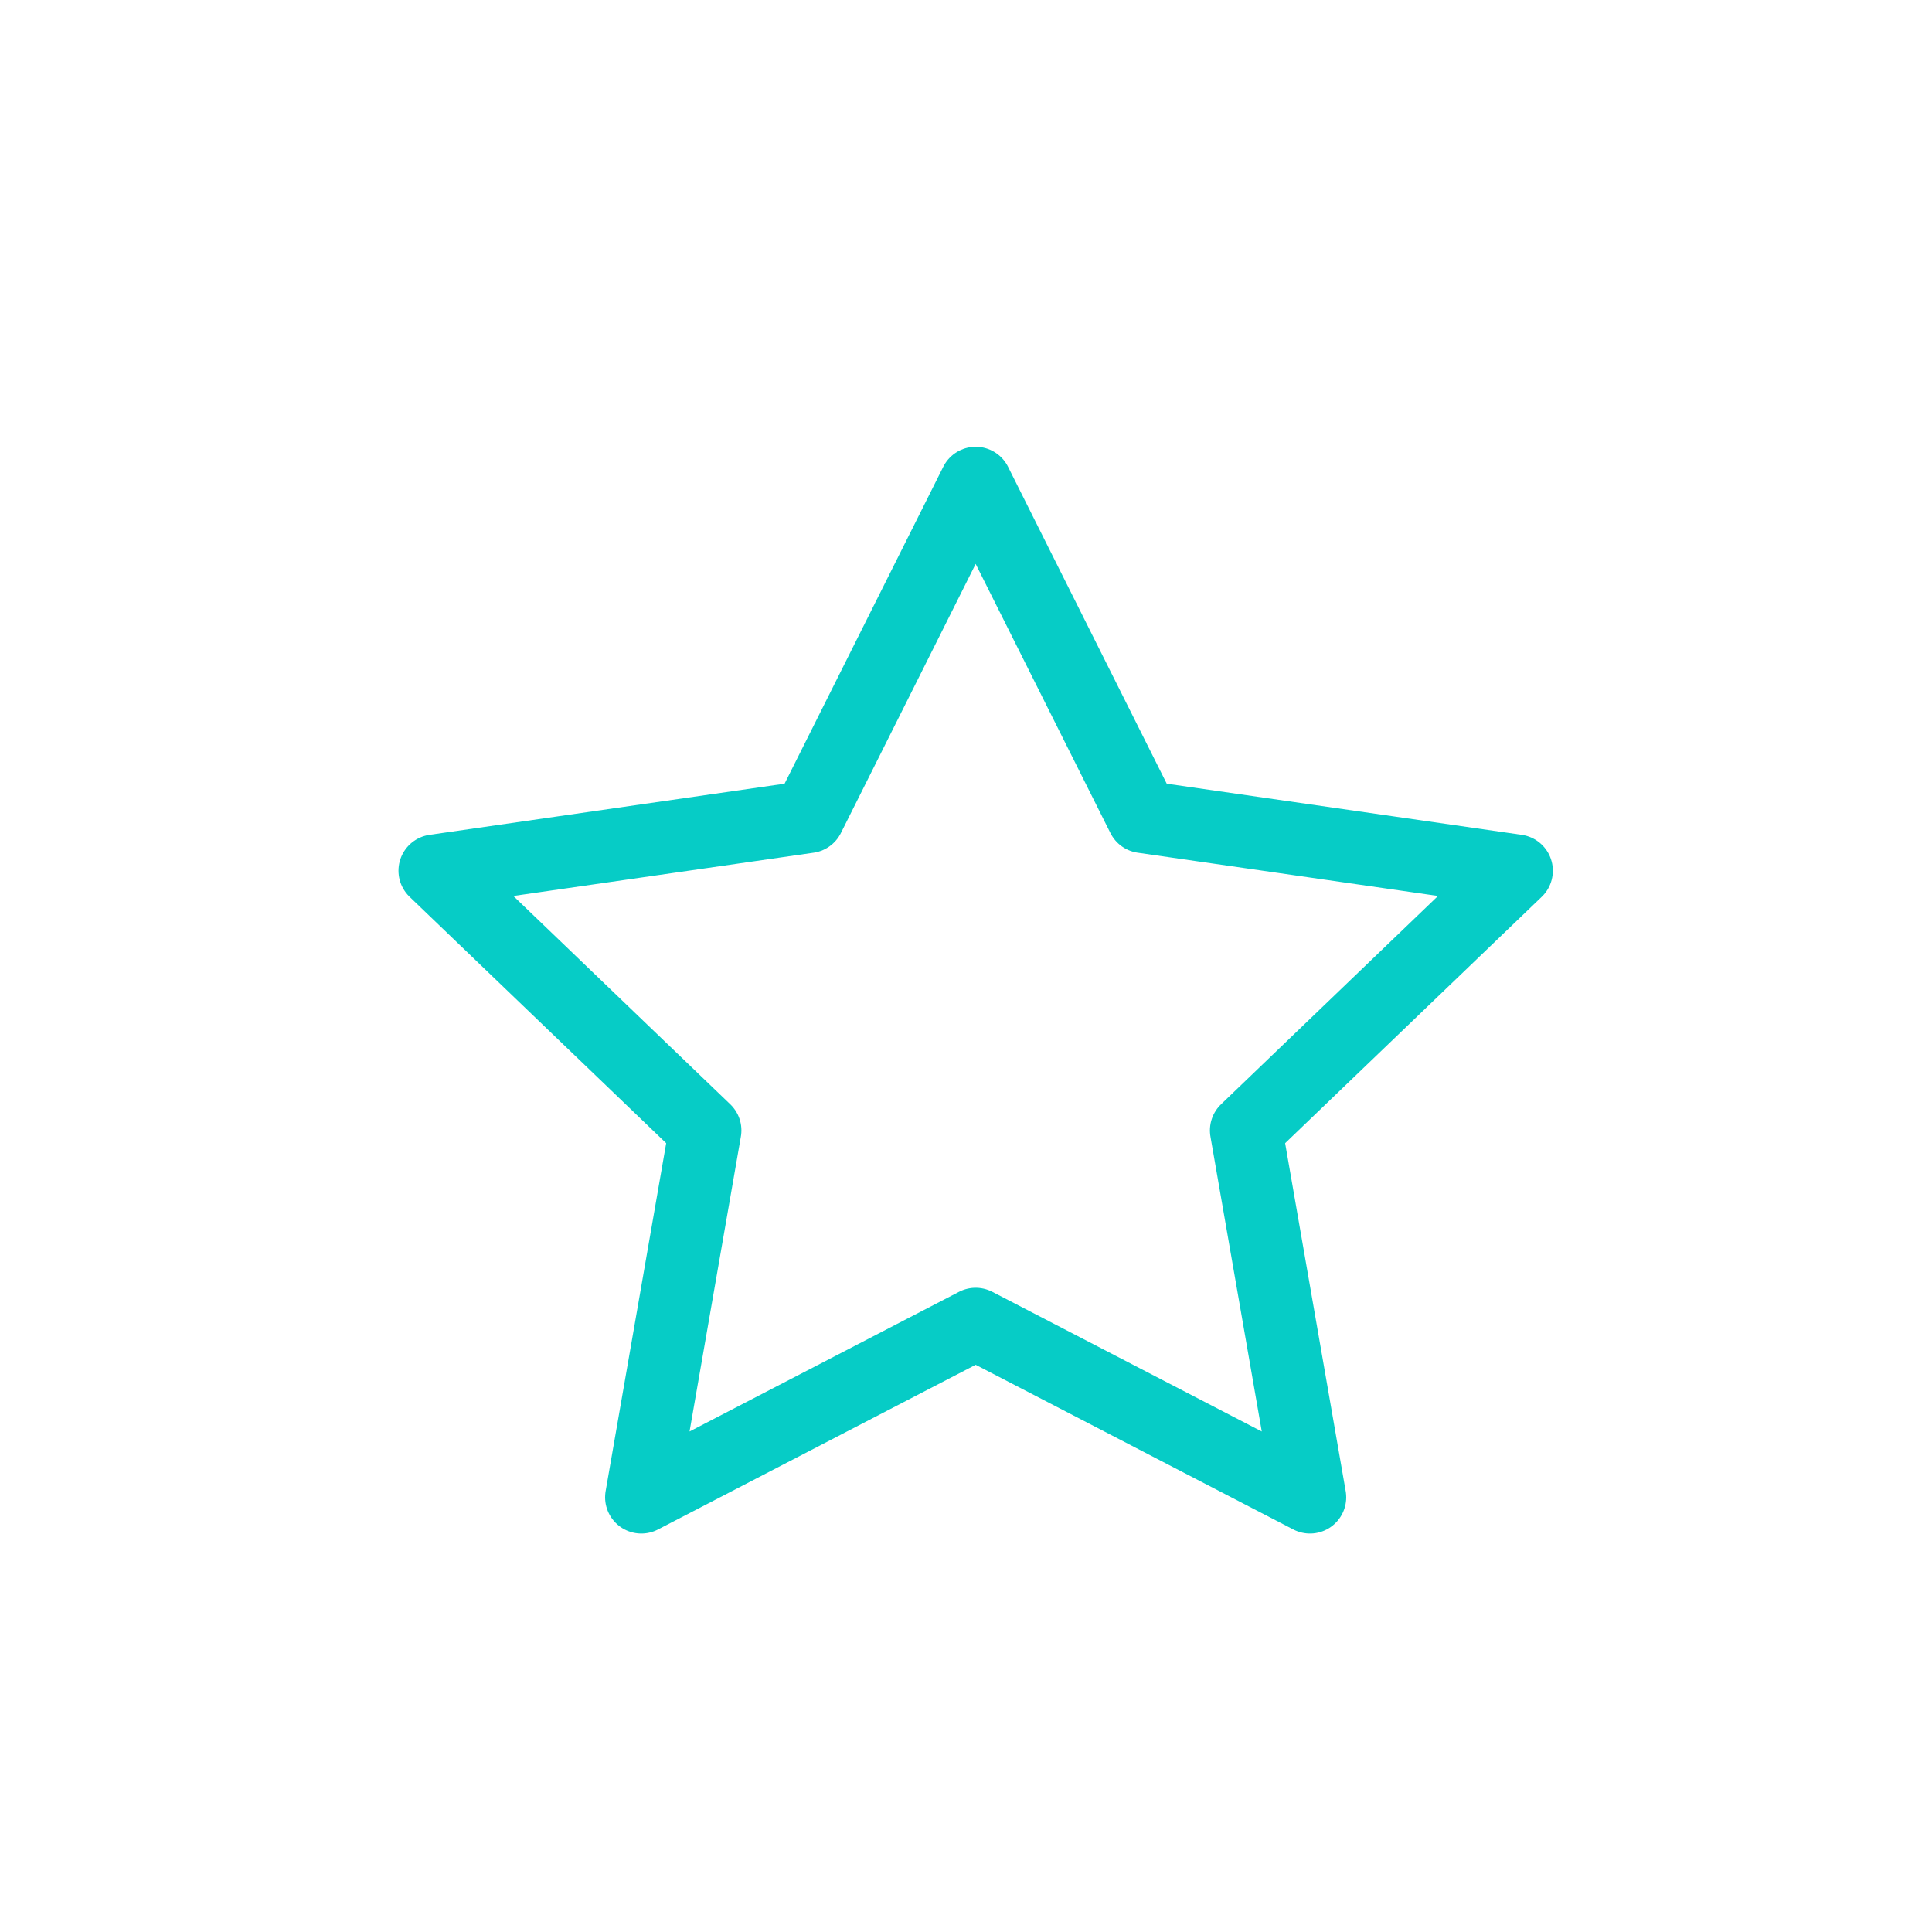 <?xml version="1.0" encoding="UTF-8"?>
<svg width="40px" height="40px" viewBox="0 0 40 40" version="1.1" xmlns="http://www.w3.org/2000/svg" xmlns:xlink="http://www.w3.org/1999/xlink">
    <title>Icone/Menu/star</title>
    <g id="Icone/Menu/star" stroke="none" stroke-width="1" fill="none" fill-rule="evenodd" stroke-linecap="round" stroke-linejoin="round">
        <polygon id="Path" stroke="#06CCC6" stroke-width="1.5" points="20.2 10 23.661 16.912 31.4 18.027 25.8 23.404 27.122 31 20.2 27.412 13.278 31 14.6 23.404 9 18.027 16.739 16.912"></polygon>
    </g>
</svg>